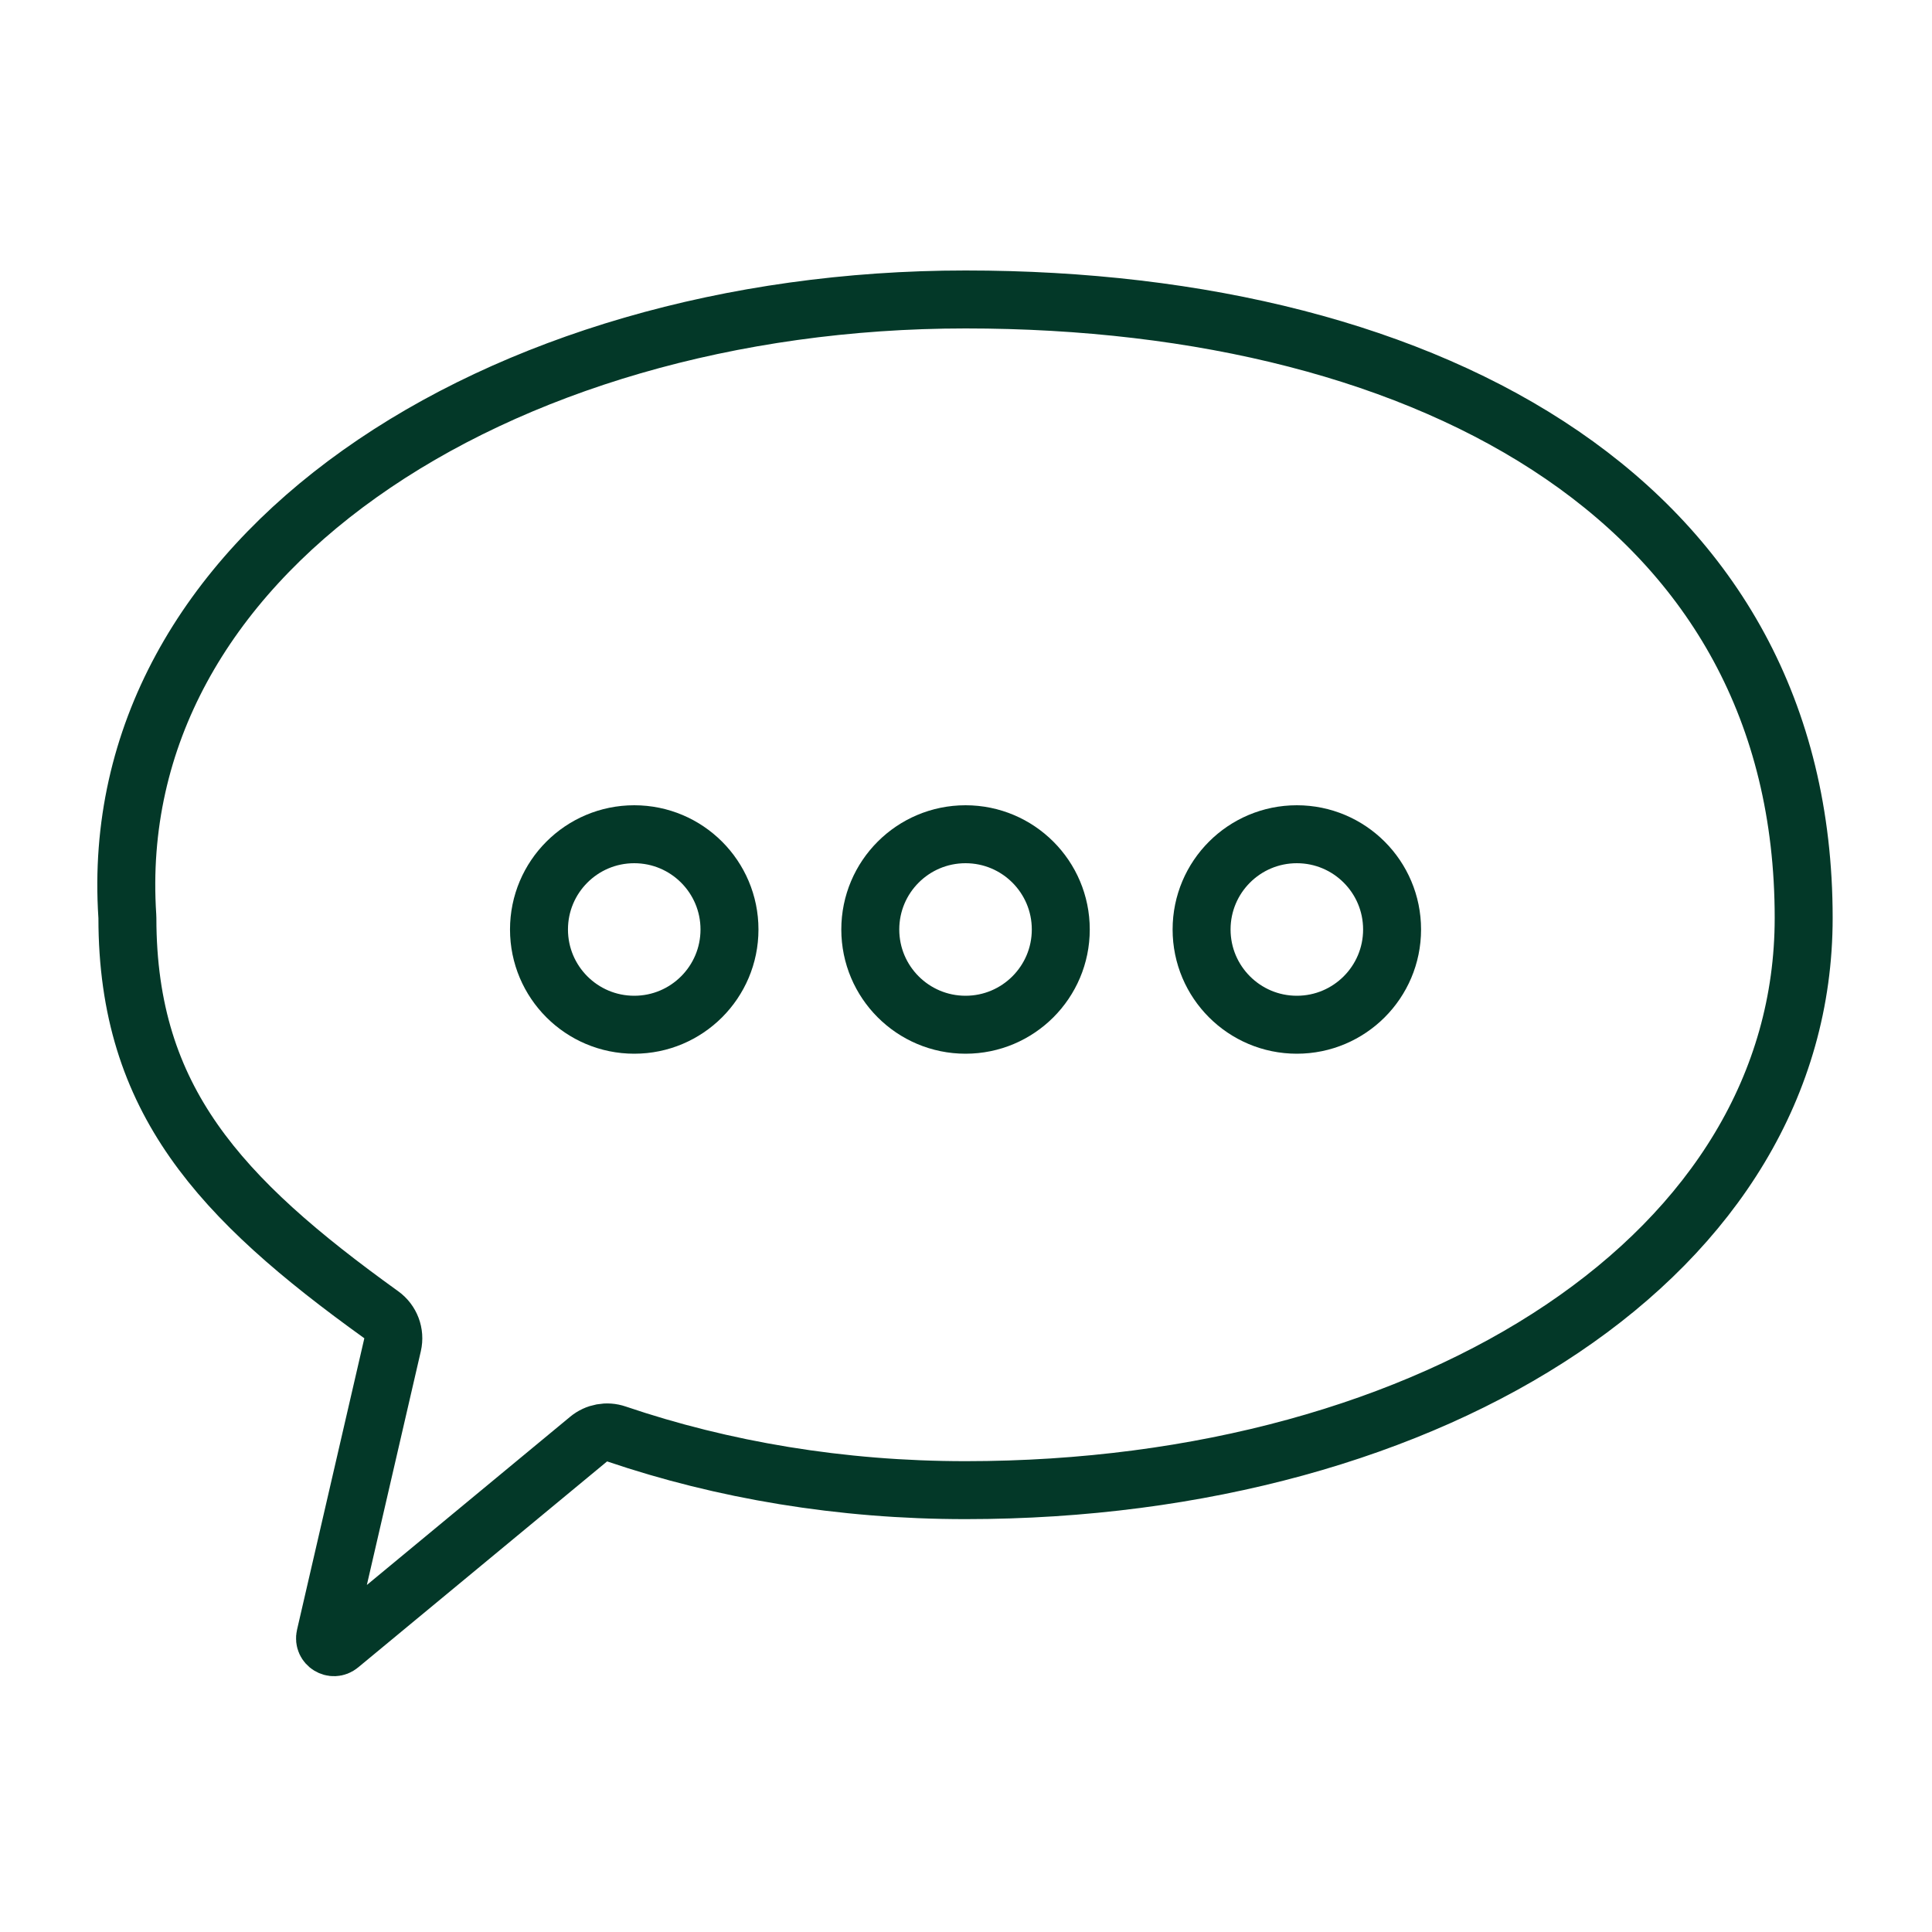 <svg xmlns="http://www.w3.org/2000/svg" fill="none" viewBox="0 0 50 50" height="50" width="50">
<path stroke-linejoin="round" stroke-width="1.5" stroke="#033828" d="M15.953 37.111C15.707 37.027 15.435 37.077 15.234 37.243L8.789 42.576C8.619 42.716 8.368 42.561 8.418 42.346L10.16 34.802C10.228 34.508 10.112 34.201 9.866 34.025C7.762 32.512 6.127 31.12 5.012 29.523C3.913 27.949 3.297 26.143 3.297 23.756C3.297 23.739 3.296 23.723 3.295 23.707C2.99 19.054 5.327 15.094 9.31 12.261C13.303 9.421 18.918 7.75 24.988 7.75C31.088 7.75 36.534 9.108 40.432 11.779C44.3 14.43 46.679 18.392 46.679 23.756C46.679 28.078 44.342 31.756 40.437 34.383C36.524 37.017 31.067 38.565 24.988 38.565C21.76 38.565 18.701 38.044 15.953 37.111Z"></path>
<circle stroke-width="1.5" stroke="#033828" r="2.465" cy="24.055" cx="16.414"></circle>
<circle stroke-width="1.5" stroke="#033828" r="2.465" cy="24.055" cx="24.988"></circle>
<circle stroke-width="1.5" stroke="#033828" r="2.465" cy="24.055" cx="33.562"></circle>
</svg>
